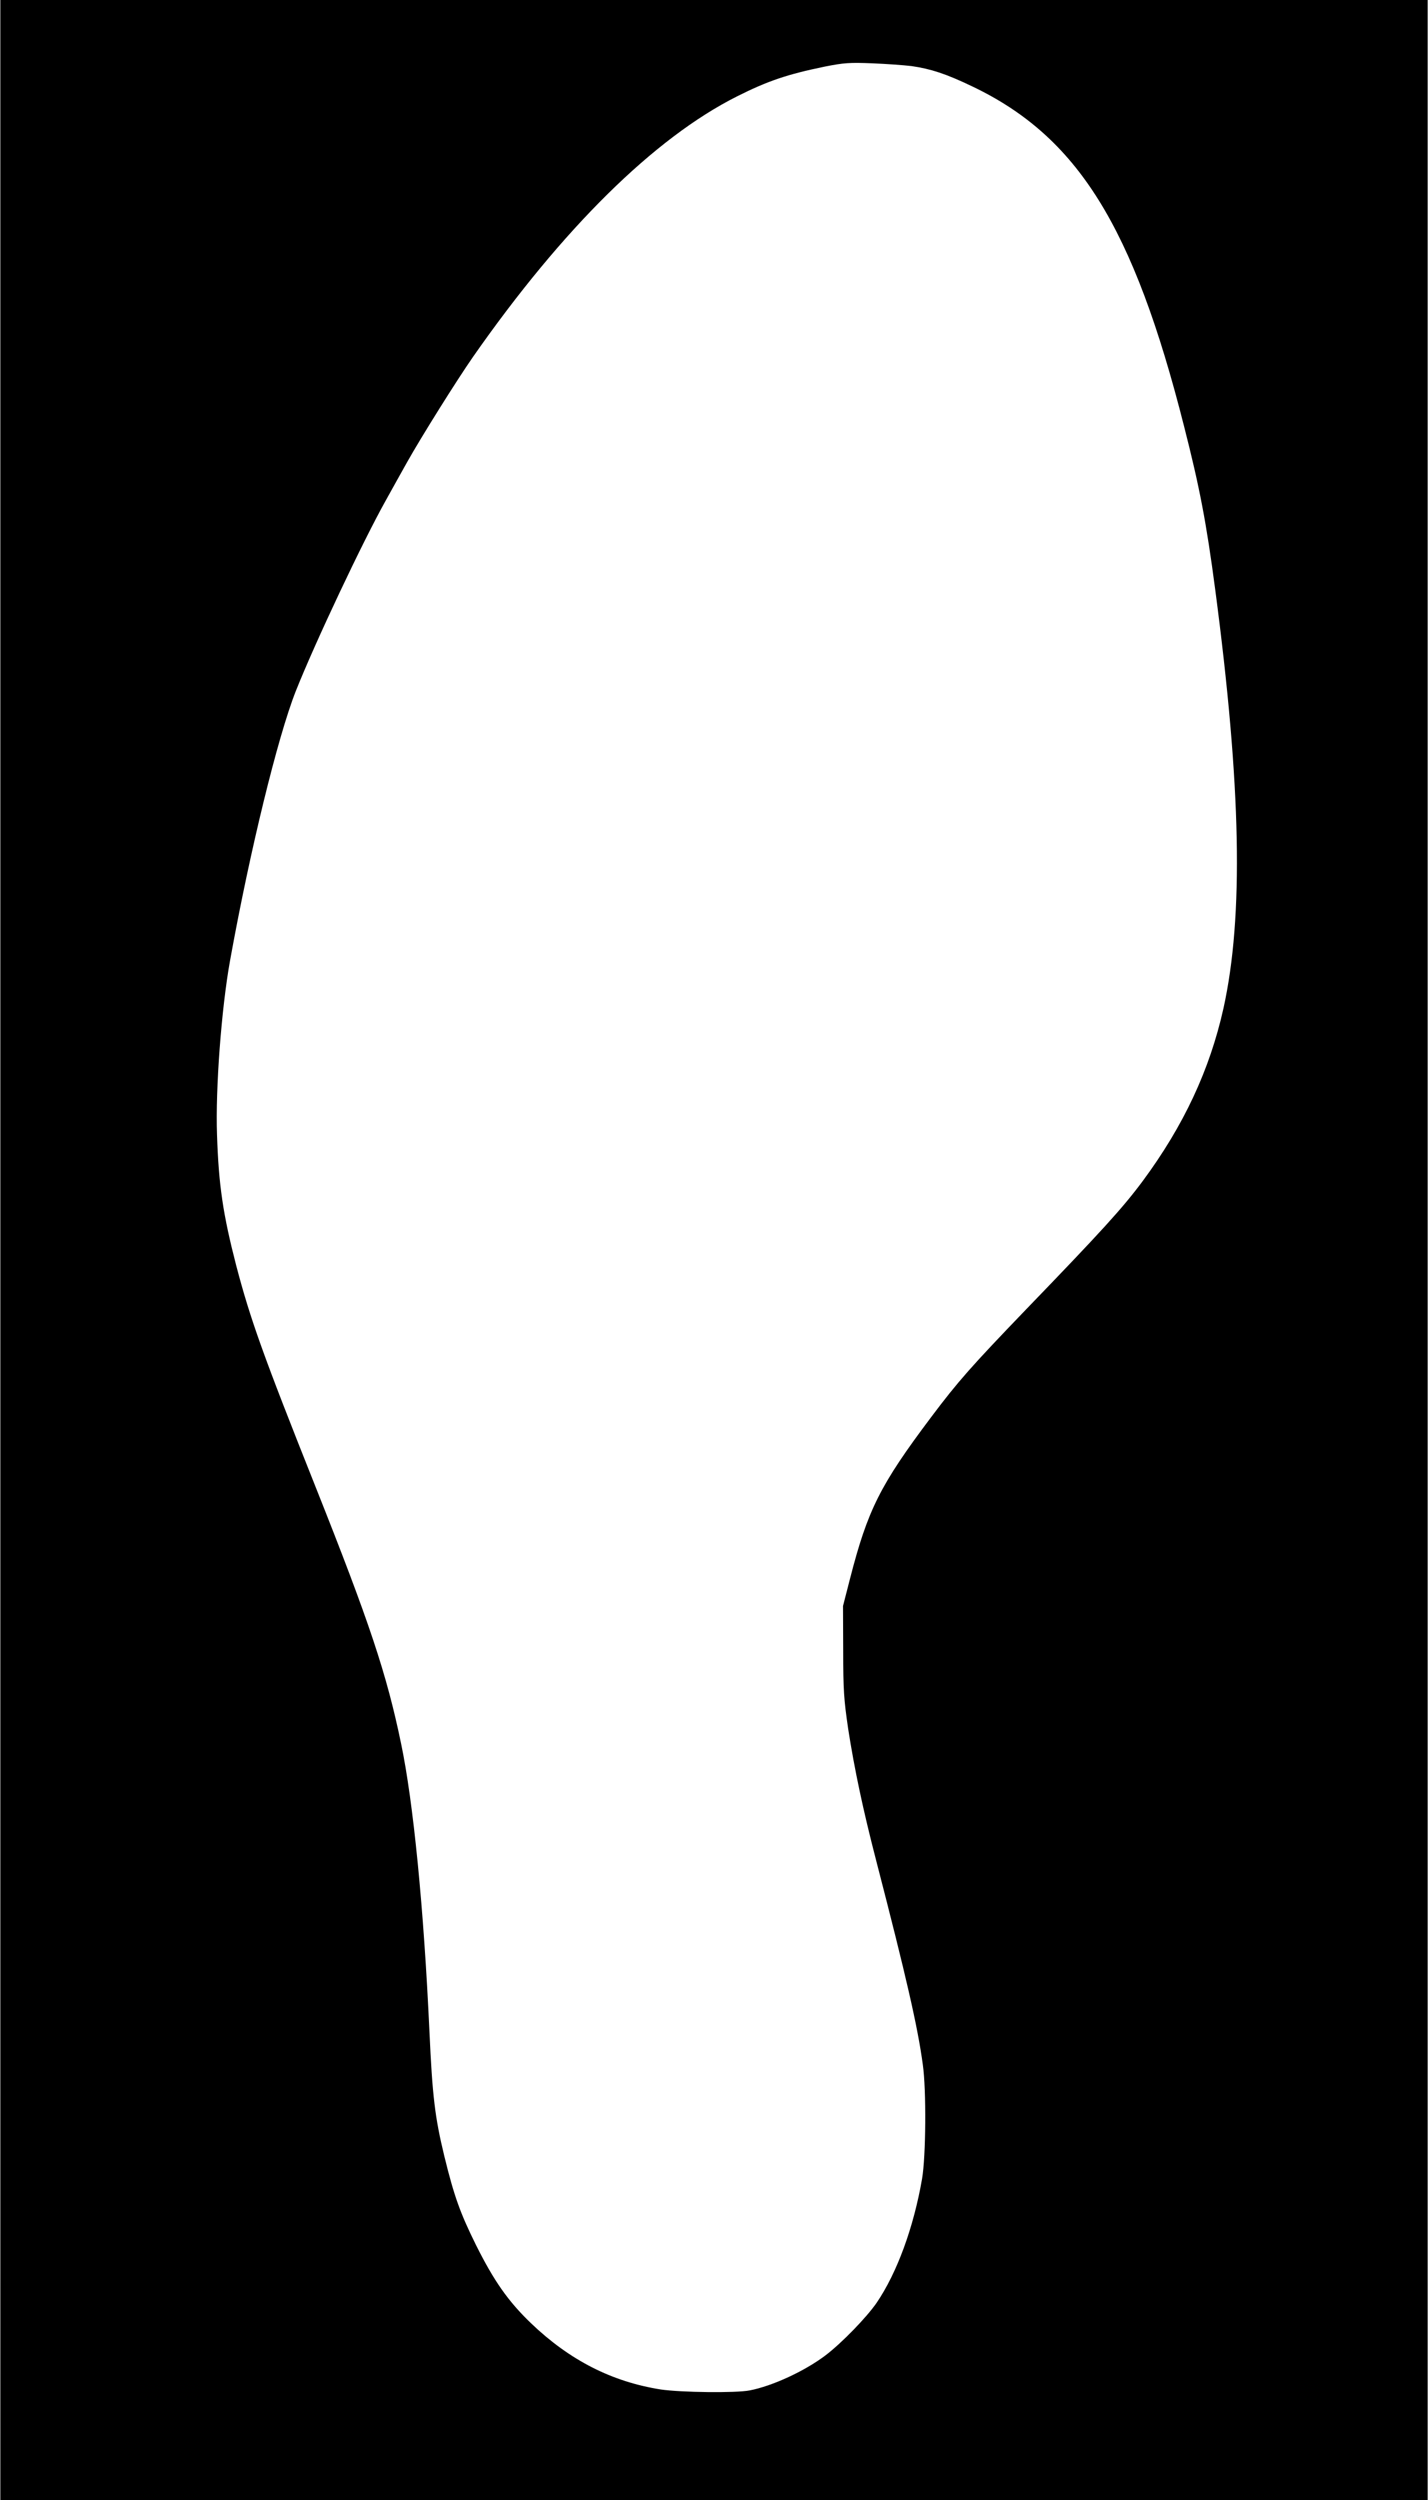 <?xml version="1.0" encoding="UTF-8" standalone="yes"?>
<svg version="1.0" xmlns="http://www.w3.org/2000/svg" width="585pt" height="1024pt" viewBox="0 0 780 1366" preserveAspectRatio="xMidYMid meet">
  <g transform="translate(0,1366) scale(0.1,-0.1)" fill="#000000" stroke="none">
    <path d="M0 6830 l0 -6830 3900 0 3900 0 0 6830 0 6830 -3900 0 -3900 0 0
-6830z m4979 6469 c105 -15 188 -42 330 -110 578 -275 883 -764 1160 -1859 85
-333 122 -527 170 -891 142 -1075 156 -1787 45 -2289 -75 -336 -217 -640 -441
-943 -110 -148 -223 -272 -638 -702 -299 -311 -371 -392 -519 -589 -278 -370
-346 -505 -443 -883 l-38 -148 1 -245 c0 -215 4 -267 27 -425 34 -219 81 -442
153 -720 165 -638 227 -908 255 -1115 20 -142 17 -501 -4 -625 -46 -265 -136
-512 -248 -677 -56 -81 -190 -219 -279 -287 -115 -87 -291 -168 -415 -192 -76
-15 -376 -11 -485 5 -267 42 -498 159 -710 362 -126 121 -203 232 -301 428
-86 174 -119 265 -173 486 -51 211 -65 326 -81 679 -31 675 -88 1254 -155
1574 -79 382 -173 663 -467 1402 -288 723 -357 917 -434 1210 -72 279 -96 438
-105 715 -9 250 24 689 71 950 108 599 261 1225 360 1475 105 264 365 815 491
1040 37 66 89 161 117 210 78 139 271 447 360 575 490 702 991 1196 1442 1423
169 85 276 121 480 163 105 21 138 23 260 18 77 -3 173 -10 214 -15z"/>
  </g>
</svg>